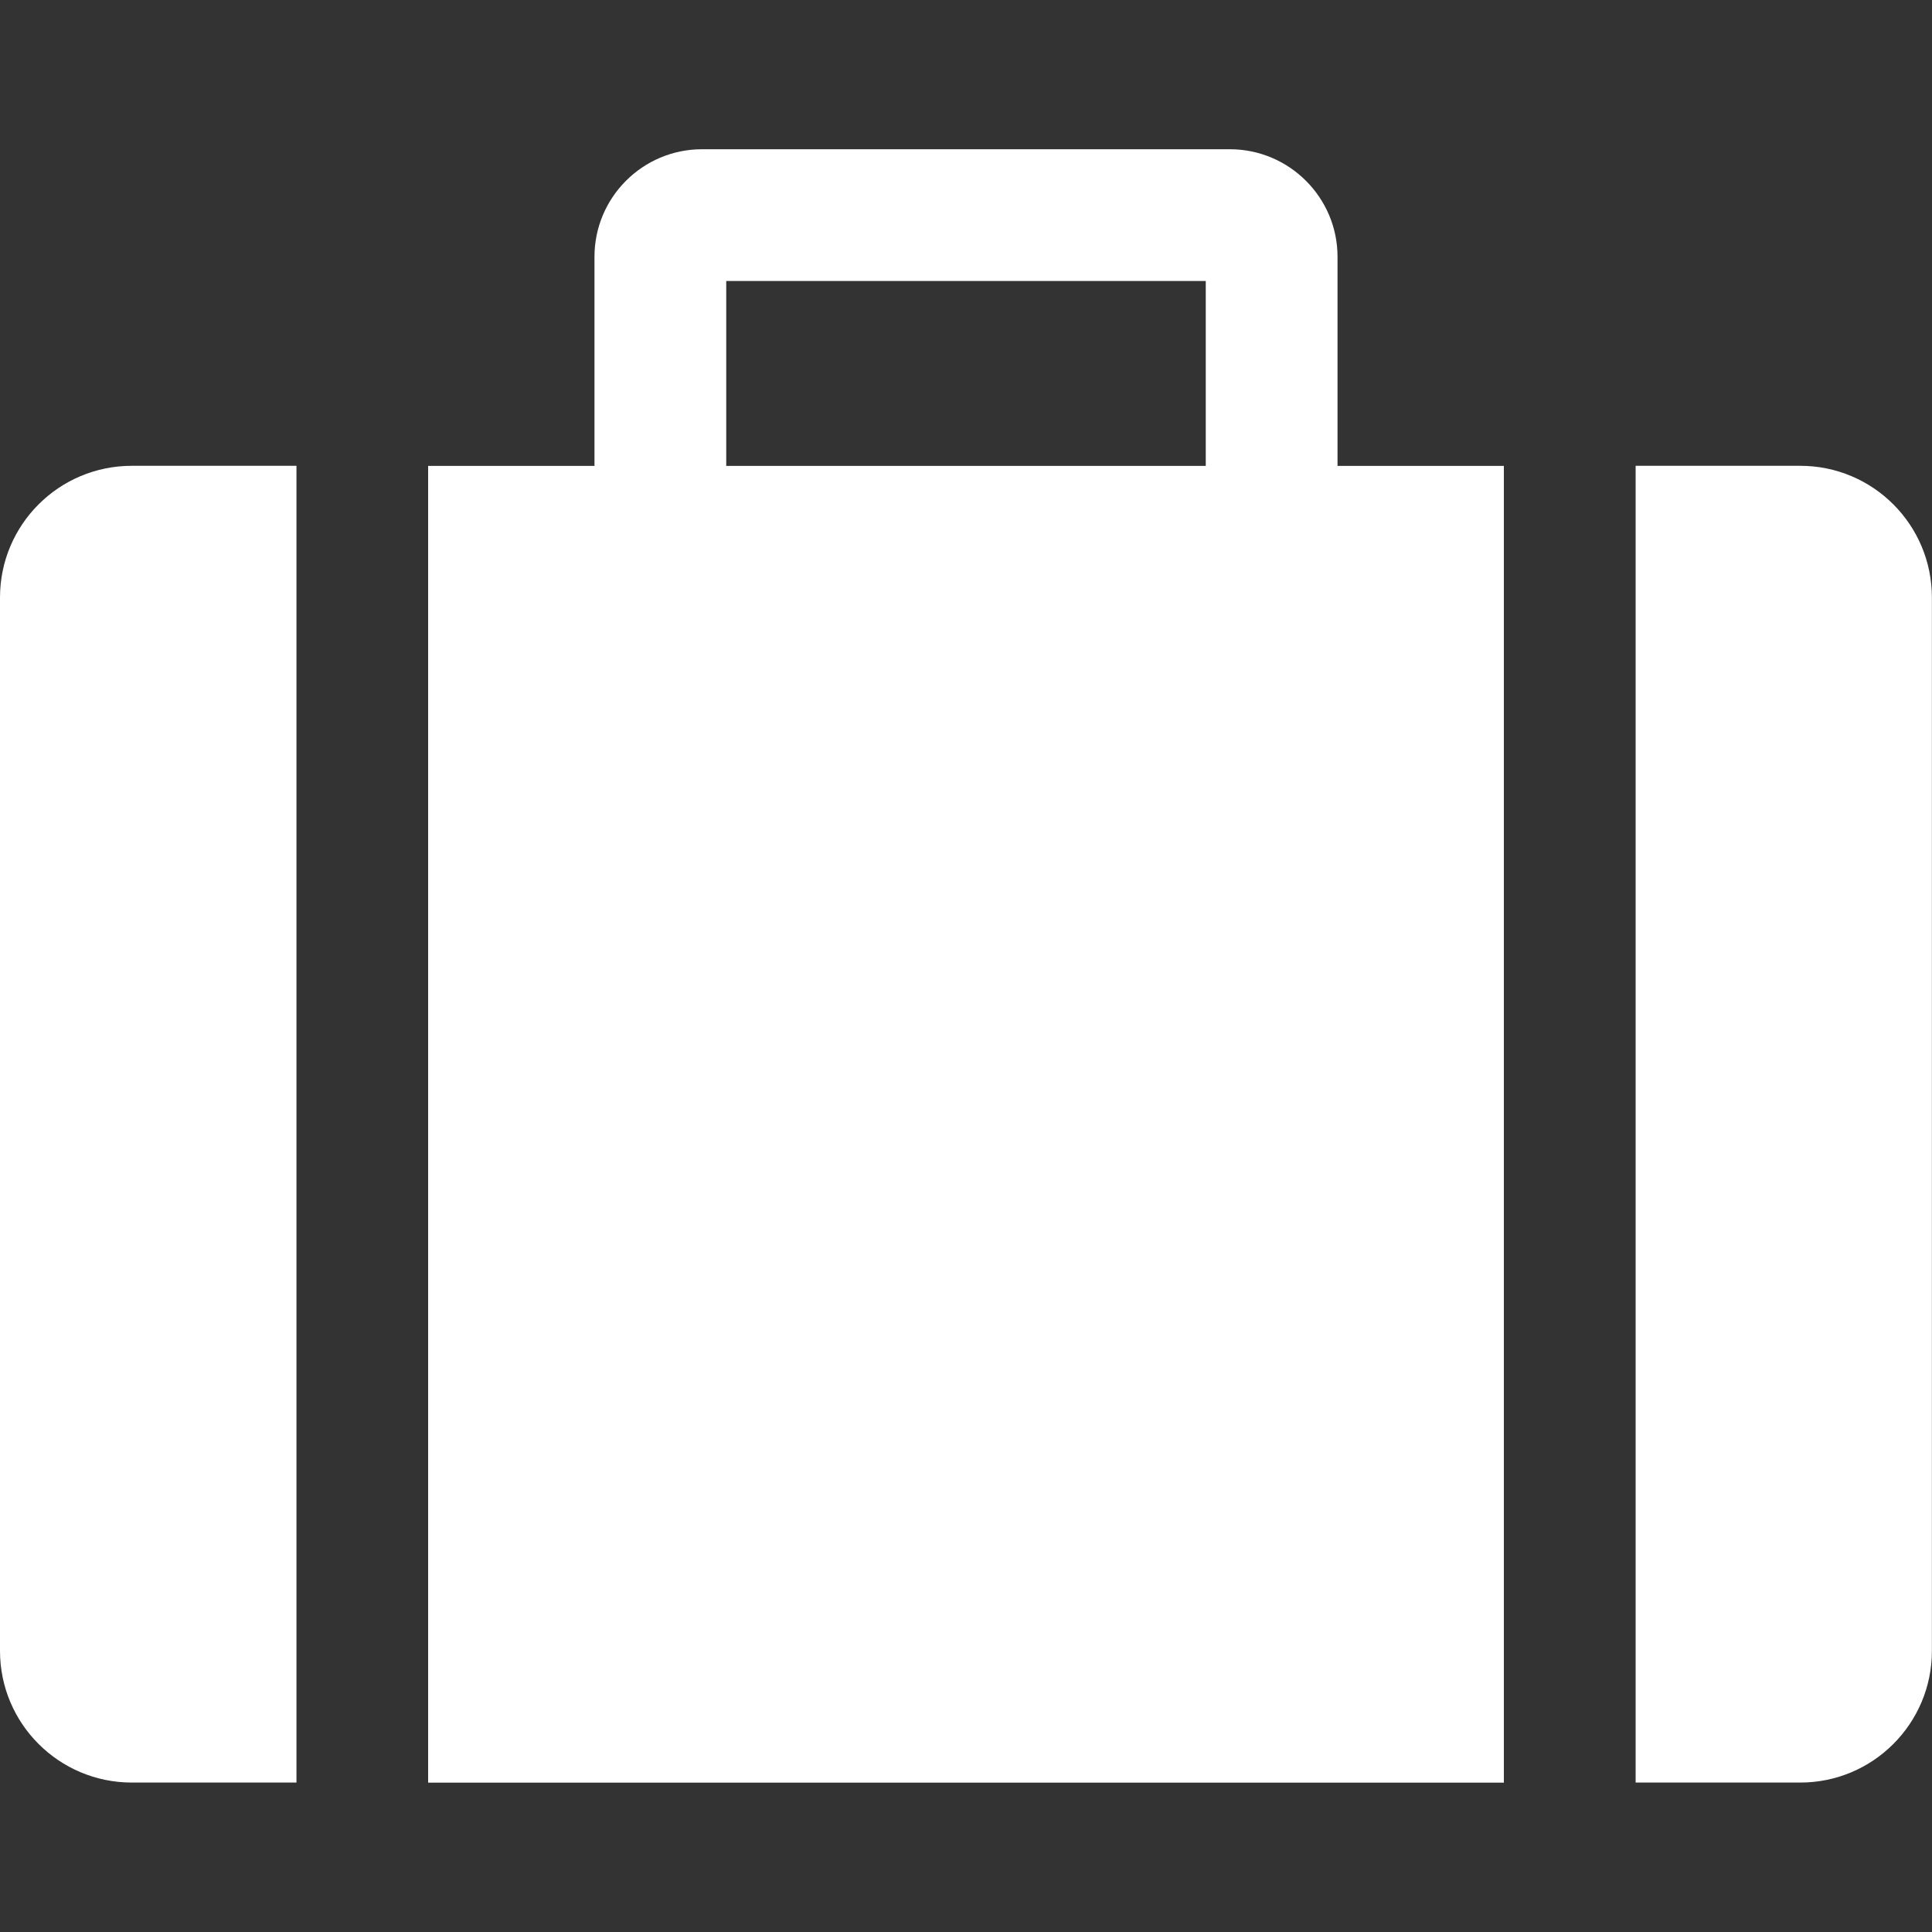 <svg width="20" height="20" viewBox="0 0 20 20" fill="none" xmlns="http://www.w3.org/2000/svg">
<rect x="0" y="0" width="20" height="20" fill="#333333" stroke="none"/>
<path d="M0 6.186V17.09C0 17.842 0.61 18.453 1.365 18.453H3.069V4.822H1.365C0.61 4.822 0 5.432 0 6.186Z" fill="white"/>
<path d="M18.636 4.822H16.932V18.453H18.636C19.389 18.453 19.999 17.842 19.999 17.09V6.186C19.999 5.432 19.389 4.822 18.636 4.822Z" fill="white"/>
<path d="M13.846 2.658C13.846 2.044 13.345 1.545 12.732 1.545H7.267C6.653 1.545 6.154 2.044 6.154 2.658V4.823H4.432V18.454H15.568V4.823H13.846V2.658ZM12.482 4.823H7.518V2.909H12.482V4.823Z" fill="white"/>
</svg>
